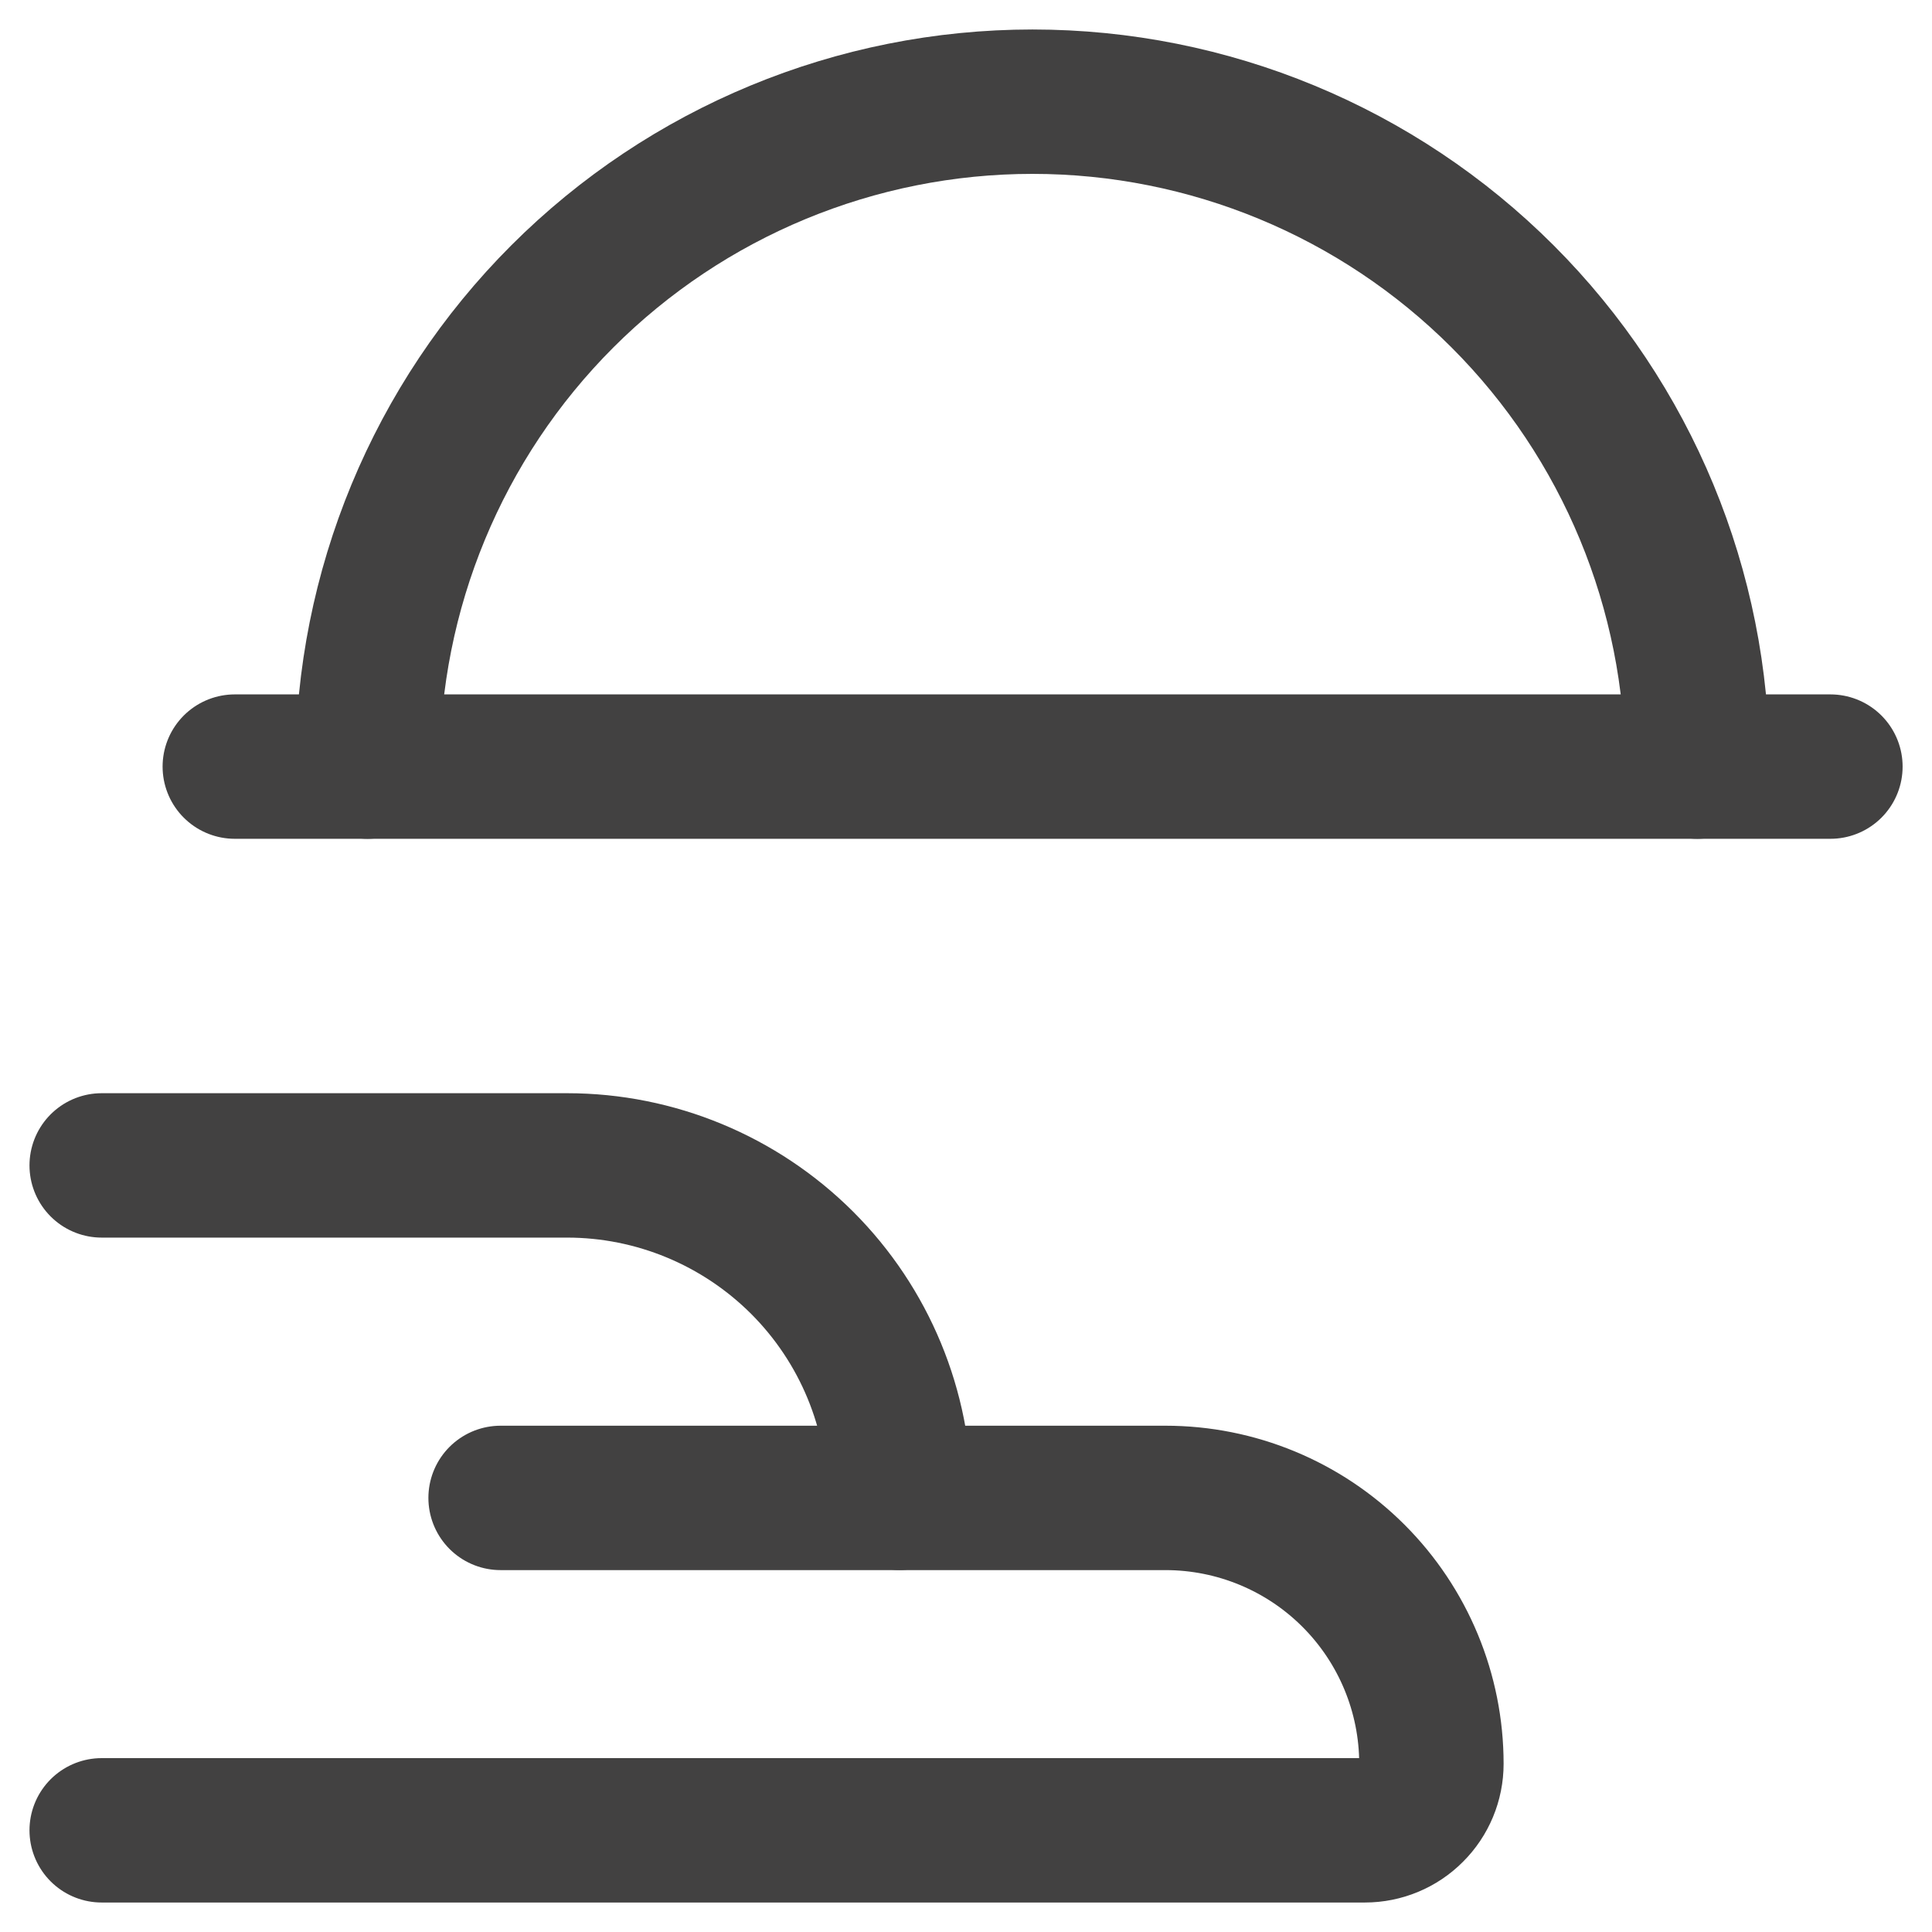 <svg width="19" height="19" viewBox="0 0 19 19" fill="none" xmlns="http://www.w3.org/2000/svg">
<path d="M3.615 7.539C3.615 5.804 4.304 4.141 5.53 2.915C6.756 1.689 8.42 1 10.154 1C11.888 1 13.551 1.689 14.777 2.915C16.003 4.141 16.692 5.804 16.692 7.539" stroke="#424141" stroke-width="1.42" stroke-linecap="round" stroke-linejoin="round"/>
<path d="M2.309 7.539H18.001" stroke="#424141" stroke-width="1.42" stroke-linecap="round" stroke-linejoin="round"/>
<path d="M1 11.461H5.577C6.444 11.461 7.275 11.806 7.889 12.419C8.502 13.032 8.846 13.863 8.846 14.73" stroke="#424141" stroke-width="1.42" stroke-linecap="round" stroke-linejoin="round"/>
<path d="M4.923 14.731H11.461C12.155 14.731 12.82 15.006 13.311 15.497C13.801 15.987 14.077 16.652 14.077 17.346C14.077 17.52 14.008 17.686 13.885 17.808C13.763 17.931 13.596 18 13.423 18H1" stroke="#424141" stroke-width="1.42" stroke-linecap="round" stroke-linejoin="round"/>
</svg>
